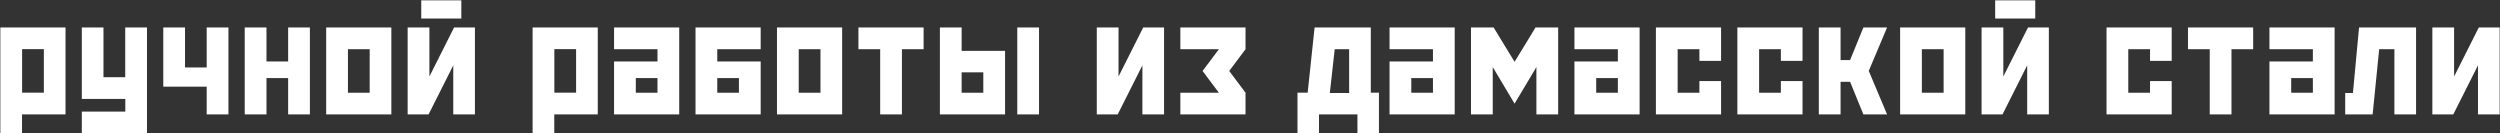 <?xml version="1.0" encoding="UTF-8"?> <svg xmlns="http://www.w3.org/2000/svg" width="1049" height="56" viewBox="0 0 1049 56" fill="none"><rect x="0" y="0" width="1049" height="56" fill="#333333" stroke="none"/><path d="M18.401 38.874V20.622H9.275V38.874H18.401ZM0.149 11.53H27.493V48H9.241V55.964H0.149V11.53ZM61.673 55.964H34.329V46.838H52.581V41.506H34.329V11.53H43.421V32.38H52.547V11.53H61.673V55.964ZM68.509 36.379V11.53H77.635V28.312H86.727V11.53H95.853V48H86.727V36.379H68.509ZM111.814 48H102.688V11.53H111.814V25.783H120.906V11.53H130.032V48H120.906V32.756H111.814V48ZM164.212 11.53V48H136.868V11.53H164.212ZM145.994 20.656V38.908H155.12V20.656H145.994ZM171.048 48V11.53H180.174V32.106L190.53 11.53H199.28V48H190.188V27.424L179.832 48H171.048ZM193.572 0.148V7.771H176.756V0.148H193.572ZM241.731 38.874V20.622H232.605V38.874H241.731ZM223.479 11.53H250.823V48H232.571V55.964H223.479V11.53ZM275.877 38.908V32.756H266.785V38.908H275.877ZM275.877 20.656H257.659V11.53H285.003V48H257.659V25.783H275.877V20.656ZM310.057 38.908V32.756H300.965V38.908H310.057ZM300.965 25.783H319.183V48H291.839V11.53H319.183V20.656H300.965V25.783ZM353.362 11.53V48H326.019V11.53H353.362ZM335.145 20.656V38.908H344.271V20.656H335.145ZM369.324 20.656H360.198V11.53H387.542V20.656H378.45V48H369.324V20.656ZM426.849 11.53H435.975V48H426.849V11.53ZM412.596 38.908V30.363H403.504V38.908H412.596ZM403.504 21.34H421.722V48H394.378V11.53H403.504V21.34ZM460.208 48V11.53H469.334V32.106L479.69 11.53H488.44V48H479.349V27.424L468.992 48H460.208ZM511.443 38.908L504.607 29.782L511.443 20.656H495.276V11.53H522.62V20.656L515.784 29.782L522.62 38.908V48H495.276V38.908H511.443ZM548.699 38.874L551.604 11.53H575.188V38.874H578.606V55.964H569.583V48H553.45V55.964H544.427V38.874H548.699ZM566.097 39.011V20.656H560.047L557.996 39.011H566.097ZM601.268 38.908V32.756H592.176V38.908H601.268ZM601.268 20.656H583.05V11.53H610.394V48H583.05V25.783H601.268V20.656ZM640.643 17.546L644.3 11.53H653.802V48H644.676V28.142L635.516 43.488L626.355 28.142V48H617.229V11.53H626.731L630.389 17.546L635.516 25.92L640.643 17.546ZM678.855 38.908V32.756H669.764V38.908H678.855ZM678.855 20.656H660.638V11.53H687.981V48H660.638V25.783H678.855V20.656ZM713.069 34.02H722.161V48H694.817V11.53H722.161V25.544H713.069V20.656H703.943V38.908H713.069V34.02ZM747.249 34.02H756.341V48H728.997V11.53H756.341V25.544H747.249V20.656H738.123V38.908H747.249V34.02ZM772.303 25.202H776.302L781.873 11.53H791.819L784.129 29.748L791.819 48H781.873L776.302 34.328H772.303V48H763.177V11.53H772.303V25.202ZM824.632 11.53V48H797.288V11.53H824.632ZM806.414 20.656V38.908H815.54V20.656H806.414ZM831.468 48V11.53H840.594V32.106L850.95 11.53H859.7V48H850.608V27.424L840.252 48H831.468ZM853.992 0.148V7.771H837.176V0.148H853.992ZM902.151 34.02H911.243V48H883.899V11.53H911.243V25.544H902.151V20.656H893.025V38.908H902.151V34.02ZM927.205 20.656H918.079V11.53H945.423V20.656H936.331V48H927.205V20.656ZM970.477 38.908V32.756H961.385V38.908H970.477ZM970.477 20.656H952.259V11.53H979.603V48H952.259V25.783H970.477V20.656ZM987.293 39.011L989.856 11.53H1013.78V48H1004.69V20.656H998.299L995.564 48H984.046V39.011H987.293ZM1020.62 48V11.53H1029.74V32.106L1040.1 11.53H1048.85V48H1039.76V27.424L1029.4 48H1020.62Z" fill="white"></path></svg> 